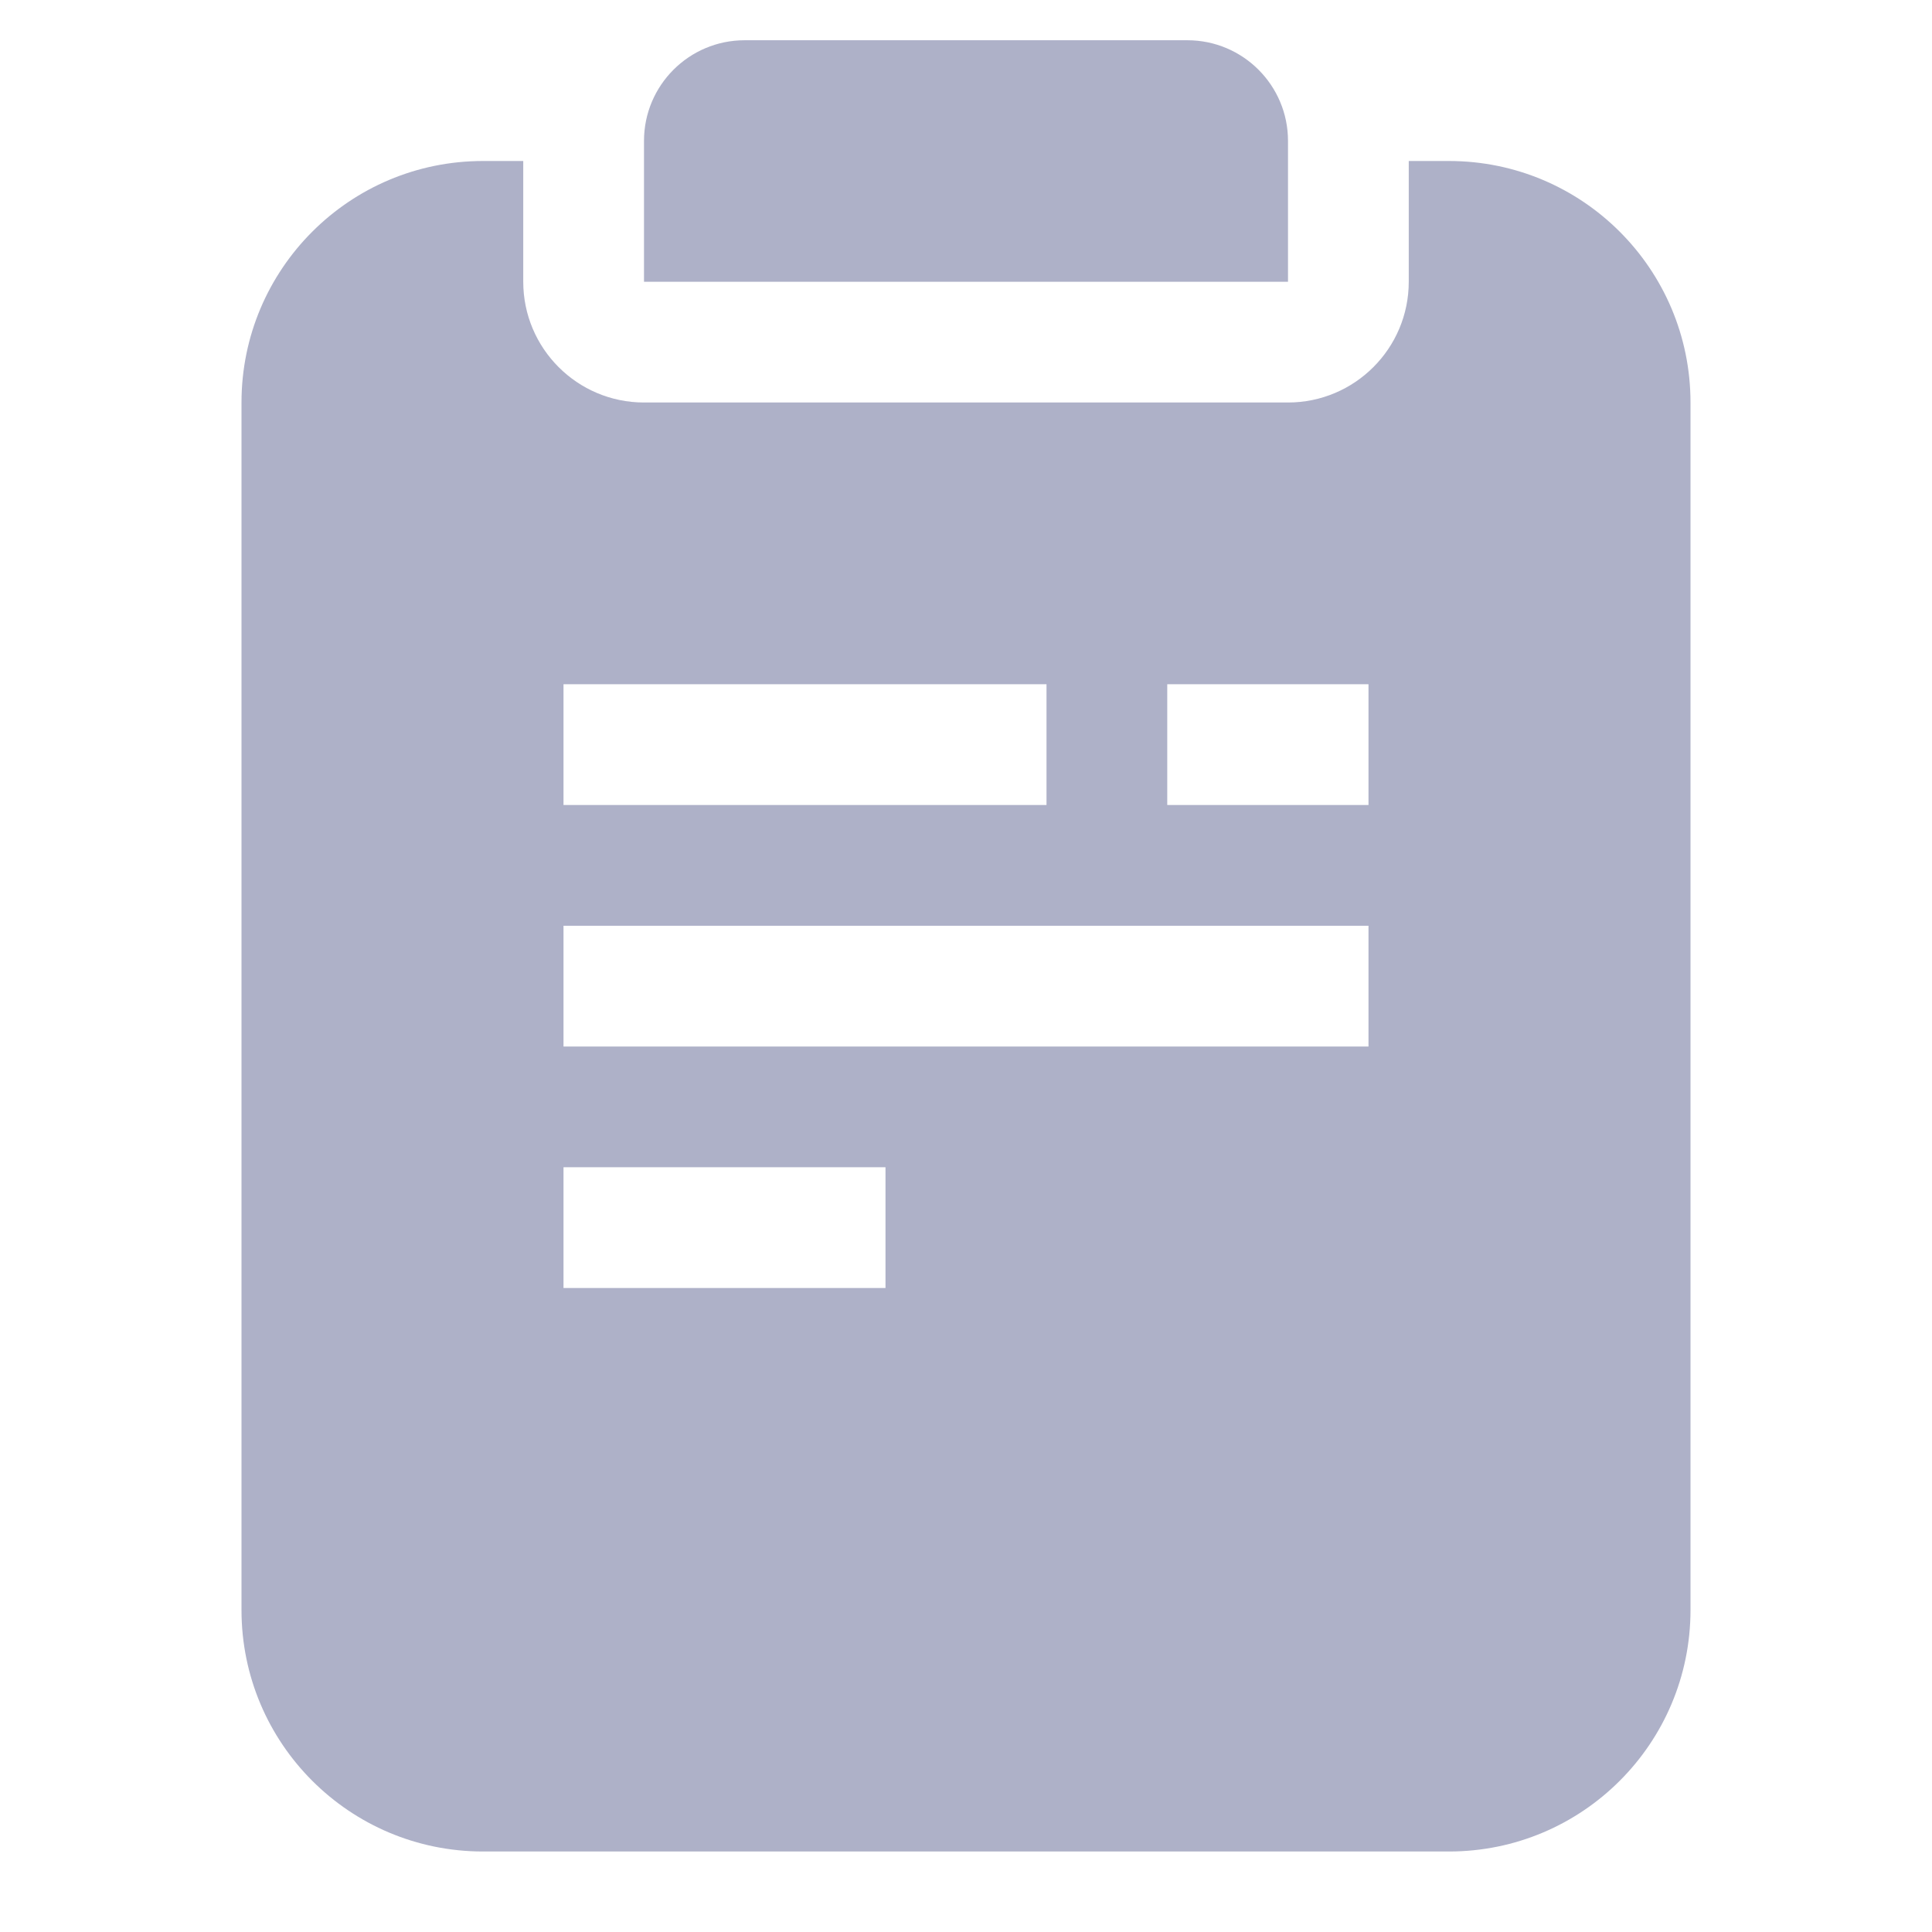 <svg width="24" height="24" viewBox="0 0 24 24" fill="none" xmlns="http://www.w3.org/2000/svg">
<path d="M8 3.5V1.75C8 1.06 8.56 0.5 9.25 0.5H14.75C15.44 0.5 16 1.06 16 1.75V3.5H8Z" fill="#AEB1C8"/>
<path fill-rule="evenodd" clip-rule="evenodd" d="M6.5 3.5C6.5 4.328 7.172 5 8 5H16C16.828 5 17.5 4.328 17.5 3.5V2H18C19.657 2 21 3.343 21 5V20C21 21.657 19.657 23 18 23H6C4.343 23 3 21.657 3 20V5C3 3.343 4.343 2 6 2H6.5V3.5ZM13 10H7V8.5H13V10ZM17 8.5V10H14.5V8.5H17ZM7 13H17V11.5H7V13ZM11 14.5V16H7V14.5H11Z" fill="#AEB1C8"/>
</svg>
